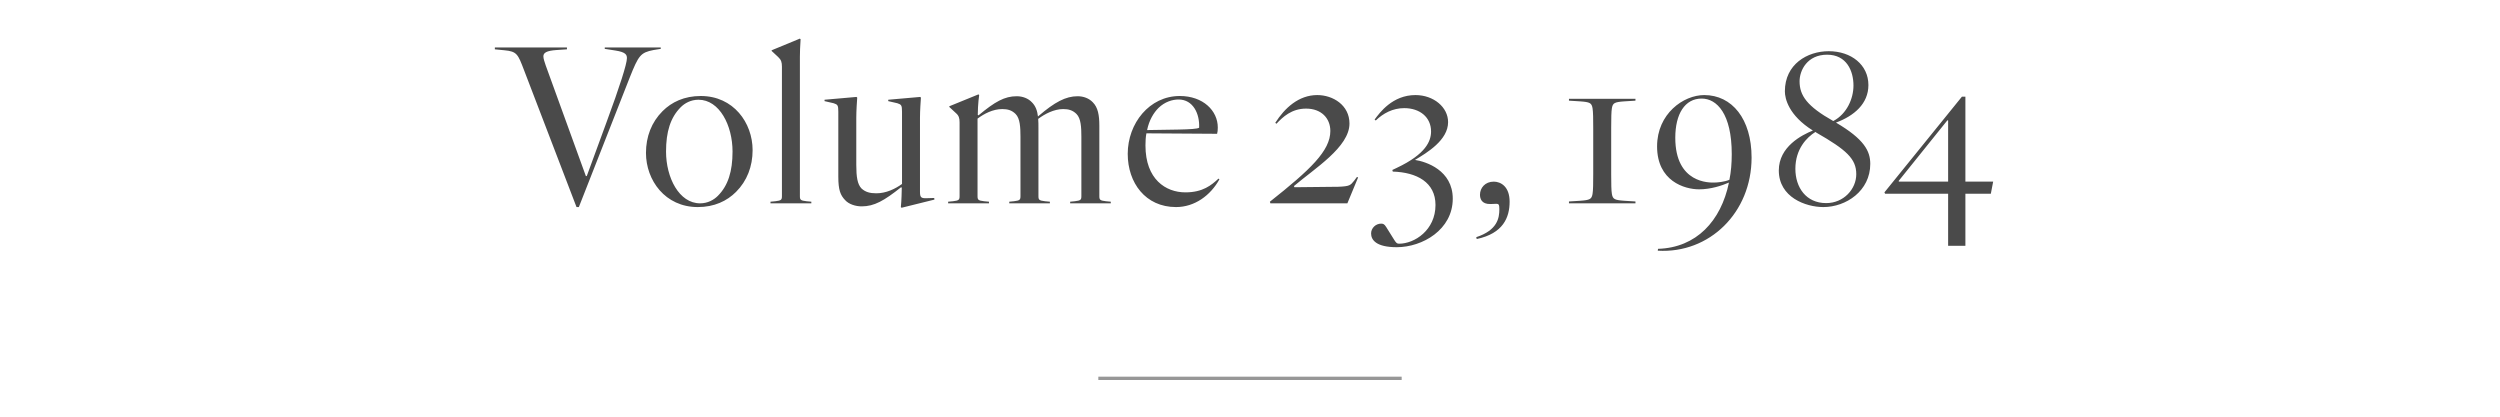 <?xml version="1.0" encoding="UTF-8"?>
<svg width="750px" height="125px" viewBox="0 0 750 125" version="1.1" xmlns="http://www.w3.org/2000/svg" xmlns:xlink="http://www.w3.org/1999/xlink">
    <title>GWTM_Research_Scholar_Journal_Vol23_H1_750x125</title>
    <g id="GWTM_Research_Scholar_Journal_Vol23_H1_750x125" stroke="none" stroke-width="1" fill="none" fill-rule="evenodd">
        <line x1="330" y1="113.5" x2="420" y2="113.5" id="Line" stroke="#979797" stroke-linecap="square"></line>
        <path d="M173.655,62.12 L188.915,23.27 C191.575,16.62 192.135,15.78 196.055,15.01 L198.225,14.66 L198.225,14.24 L181.425,14.24 L181.425,14.66 L184.575,15.15 C187.795,15.64 188.075,16.48 188.075,17.46 C188.075,19.14 185.975,25.79 181.915,36.78 L176.035,52.81 L175.755,52.81 L163.715,19.63 C163.365,18.58 163.015,17.6 163.015,16.9 C163.015,15.85 163.925,15.22 166.935,15.01 L170.085,14.8 L170.085,14.24 L148.455,14.24 L148.455,14.8 L151.325,15.08 C155.105,15.43 155.385,16.27 157.205,21.03 L172.955,62.12 L173.655,62.12 Z M209.332,62.12 C214.302,62.12 218.082,60.3 220.812,57.57 C224.102,54.28 225.782,49.94 225.782,45.04 C225.782,36.85 220.042,28.8 210.242,28.8 C205.272,28.8 201.492,30.62 198.762,33.35 C195.472,36.64 193.792,40.98 193.792,45.88 C193.792,54.07 199.532,62.12 209.332,62.12 Z M210.032,61 C203.732,61 199.812,53.3 199.812,45.46 C199.812,39.51 201.142,35.24 204.222,32.16 C205.412,30.97 207.232,29.92 209.542,29.92 C215.842,29.92 219.762,37.62 219.762,45.46 C219.762,51.41 218.432,55.68 215.352,58.76 C214.162,59.95 212.342,61 210.032,61 Z M243.398,61 L243.398,60.51 L241.928,60.37 C240.178,60.16 239.968,59.95 239.968,58.83 L239.968,17.04 C239.968,15.92 240.038,13.54 240.178,11.79 L239.968,11.58 L231.498,15.08 L231.498,15.29 L233.458,17.11 C234.368,17.95 234.578,18.72 234.578,19.98 L234.578,58.83 C234.578,59.95 234.368,60.16 232.618,60.37 L231.148,60.51 L231.148,61 L243.398,61 Z M270.465,62.33 L280.335,59.88 L280.265,59.39 L278.025,59.46 C276.275,59.53 275.995,59.18 275.995,57.5 L275.995,35.31 C275.995,33.28 276.205,30.2 276.275,29.29 L276.065,29.08 L266.475,29.92 L266.475,30.34 L269.205,30.97 C270.42,31.375 270.594,31.585 270.604,33.482 L270.605,55.19 C268.575,56.66 265.845,57.99 262.905,57.99 C261.015,57.99 259.615,57.64 258.425,56.52 C257.235,55.26 256.885,53.09 256.885,49.45 L256.885,35.31 C256.885,33.28 257.095,30.2 257.165,29.29 L256.955,29.08 L247.365,29.92 L247.365,30.34 L250.095,30.97 C251.31,31.375 251.484,31.585 251.494,33.482 L251.495,53.02 C251.495,57.01 252.125,58.55 253.525,60.02 C254.645,61.28 256.675,61.91 258.495,61.91 C262.275,61.91 265.215,60.23 270.325,56.17 L270.535,56.31 L270.465,58.9 C270.395,60.23 270.395,60.79 270.255,62.12 L270.465,62.33 Z M296.692,61 L296.692,60.51 L295.222,60.37 C293.472,60.16 293.262,59.95 293.262,58.83 L293.262,35.59 C295.222,34.12 297.882,32.72 300.682,32.72 C302.292,32.72 303.552,33.07 304.672,34.19 C306.02,35.538 306.135,38.185 306.141,41.004 L306.142,58.83 C306.142,59.95 305.932,60.16 304.182,60.37 L302.782,60.51 L302.782,61 L314.962,61 L314.962,60.51 L313.492,60.37 C311.742,60.16 311.532,59.95 311.532,58.83 L311.532,38.53 C311.532,37.48 311.532,36.57 311.462,35.66 C313.422,34.19 316.222,32.72 318.952,32.72 C320.562,32.72 321.822,33.07 322.942,34.19 C324.29,35.538 324.405,38.185 324.411,41.004 L324.412,58.83 C324.412,59.95 324.202,60.16 322.452,60.37 L321.052,60.51 L321.052,61 L333.232,61 L333.232,60.51 L331.762,60.37 C330.012,60.16 329.802,59.95 329.802,58.83 L329.802,37.69 C329.802,34.54 329.382,32.23 327.842,30.69 C326.722,29.5 325.042,28.87 323.292,28.87 C319.722,28.87 316.432,30.62 311.532,34.82 C311.462,34.89 311.462,34.89 311.392,34.96 C311.182,33.21 310.692,31.81 309.572,30.69 C308.452,29.5 306.772,28.87 305.022,28.87 C301.382,28.87 298.512,30.48 293.542,34.61 L293.332,34.47 L293.402,32.16 C293.472,30.97 293.612,29.36 293.752,28.52 L293.542,28.31 L284.792,31.88 L284.792,32.09 L286.752,33.91 C287.662,34.68 287.872,35.45 287.872,36.71 L287.872,58.83 C287.872,59.95 287.662,60.16 285.912,60.37 L284.442,60.51 L284.442,61 L296.692,61 Z M352.808,62.12 C358.408,62.12 363.168,58.62 365.828,53.79 L365.548,53.58 C363.448,55.54 360.858,57.71 355.608,57.71 C349.728,57.71 343.638,53.79 343.638,43.64 C343.638,42.31 343.708,41.12 343.918,40 L365.128,40.14 C365.268,39.72 365.338,39.02 365.338,38.25 C365.338,33.21 360.928,28.8 353.928,28.8 C344.828,28.8 338.318,36.99 338.318,46.16 C338.318,54.84 343.638,62.12 352.808,62.12 Z M344.128,39.02 C344.758,36.01 346.088,33.84 347.558,32.37 C349.448,30.55 351.688,29.85 353.578,29.85 C357.918,29.85 359.948,34.12 359.738,38.32 C359.196,38.659 357.077,38.801 353.254,38.873 L344.128,39.02 Z M404.212,61 L407.432,53.23 L407.082,53.09 L406.242,54.21 C405.122,55.61 404.912,55.89 401.482,56.03 L388.322,56.17 L388.182,55.82 C394.342,50.57 404.842,44.13 404.842,37.06 C404.842,31.53 399.872,28.52 395.182,28.52 C389.582,28.52 385.382,32.44 382.582,36.85 L382.932,37.13 C384.822,35.1 387.482,32.58 391.822,32.58 C396.372,32.58 399.102,35.45 399.102,39.3 C399.102,45.25 393.082,50.92 380.972,60.51 L381.112,61 L404.212,61 Z M419.028,74.16 C426.728,74.16 435.828,68.91 435.828,59.6 C435.828,51.06 427.778,48.47 424.488,47.98 C428.128,45.81 434.428,42.03 434.428,36.64 C434.428,32.16 430.088,28.52 424.628,28.52 C417.768,28.52 413.918,33.77 412.378,35.87 L412.728,36.15 C414.968,33.98 417.838,32.44 421.268,32.44 C425.958,32.44 429.318,35.17 429.318,39.44 C429.318,42.31 427.778,46.23 419.028,50.36 L417.698,50.99 L417.838,51.48 C425.048,51.69 430.648,54.7 430.648,61.49 C430.648,69.05 424.348,73.11 419.728,73.11 C419.098,73.11 418.888,72.9 418.328,72.06 L415.878,68.14 C415.318,67.23 414.968,67.09 414.338,67.09 C412.728,67.09 411.328,68.42 411.328,70.03 C411.328,71.99 412.868,74.16 419.028,74.16 Z M443.015,71.71 C450.925,70.03 452.885,65.27 452.885,60.51 C452.885,55.96 450.225,54.49 448.125,54.49 C445.535,54.49 443.995,56.38 443.995,58.41 C443.995,59.53 444.415,61.28 447.145,61.21 L448.895,61.14 C449.595,61.14 449.805,61.35 449.805,62.75 C449.805,65.41 449.245,69.05 442.875,71.15 L443.015,71.71 Z M490.638,61 L490.638,60.44 L487.278,60.23 C484.338,60.02 483.848,59.74 483.568,58.2 C483.385,57.159 483.362,55.099 483.359,52.443 L483.359,38.197 C483.362,35.541 483.385,33.481 483.568,32.44 C483.848,30.9 484.338,30.62 487.278,30.41 L490.638,30.2 L490.638,29.64 L470.688,29.64 L470.688,30.2 L474.048,30.41 C476.988,30.62 477.478,30.9 477.758,32.44 C477.951,33.531 477.967,35.739 477.968,38.58 L477.968,52.06 C477.967,54.901 477.951,57.109 477.758,58.2 C477.478,59.74 476.988,60.02 474.048,60.23 L470.688,60.44 L470.688,61 L490.638,61 Z M525.475,47.28 C525.475,35.66 519.595,28.52 511.265,28.52 C505.035,28.52 497.125,34.12 497.125,43.92 C497.125,54.35 505.385,56.8 509.725,56.8 C513.225,56.8 516.585,55.68 518.685,54.77 C516.305,66.32 508.885,74.3 497.405,74.65 L497.335,75.21 C512.805,76.12 525.475,63.8 525.475,47.28 Z M502.585,41.33 C502.585,34.19 505.455,29.57 510.495,29.57 C515.045,29.57 519.525,34.12 519.525,46.23 C519.525,48.96 519.315,51.55 518.825,53.93 C517.425,54.56 515.185,54.77 514.205,54.77 C512.945,54.77 502.585,55.12 502.585,41.33 Z M547.012,62.12 C553.802,62.12 561.082,57.29 561.082,49.17 C561.082,45.32 559.262,41.75 550.792,36.78 C556.252,34.75 560.522,31.11 560.522,25.51 C560.522,19.49 555.412,15.36 548.622,15.36 C542.182,15.36 535.462,19.28 535.462,27.4 C535.462,29.57 536.582,34.61 543.862,39.16 C540.572,40.49 533.642,43.99 533.642,51.13 C533.642,59.18 541.692,62.12 547.012,62.12 Z M550.022,36.29 L549.952,36.29 C542.112,31.88 539.872,28.66 539.872,24.39 C539.872,21.1 542.182,16.41 548.132,16.41 C554.012,16.41 556.042,21.31 556.042,25.65 C556.042,29.57 554.082,34.12 550.022,36.29 Z M547.852,60.93 C541.832,60.93 538.612,56.24 538.612,50.64 C538.612,44.69 542.042,41.19 544.632,39.58 L544.912,39.79 C553.942,44.97 556.882,47.63 556.882,52.25 C556.882,56.73 553.102,60.93 547.852,60.93 Z M589.618,73.74 L589.618,58.13 L597.248,58.13 L597.948,54.49 L589.618,54.49 L589.618,29.01 L588.568,29.01 L565.328,57.71 L565.538,58.13 L584.438,58.13 L584.438,73.74 L589.618,73.74 Z M584.438,54.49 L569.668,54.49 L569.598,54.28 L584.228,36.08 L584.438,36.15 L584.438,54.49 Z" id="Volume23,1984" fill="#4A4A4A" fill-rule="nonzero"></path>
    </g>
</svg>